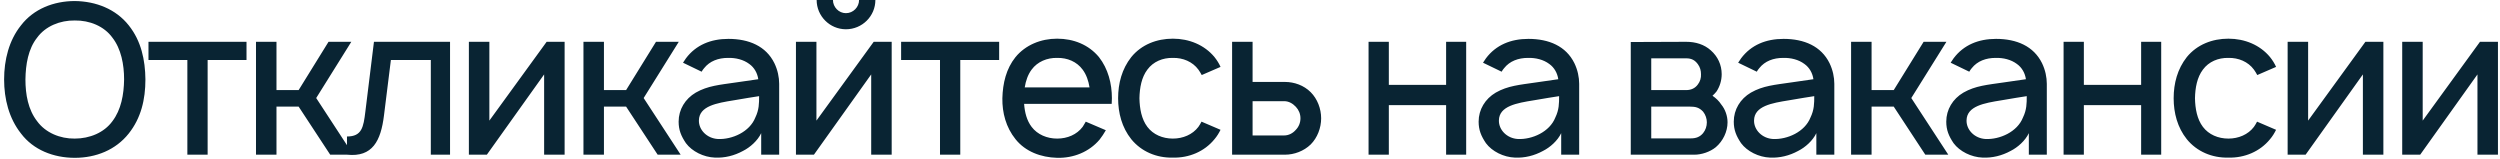 <?xml version="1.0" encoding="UTF-8"?> <svg xmlns="http://www.w3.org/2000/svg" width="598" height="38" viewBox="0 0 598 38" fill="none"> <path d="M17.884 37.75C22.984 37.75 27.684 35.85 30.784 31.95C33.734 28.25 34.784 23.8 34.784 19C34.734 14.35 33.784 9.8 30.784 6.05C27.734 2.2 22.984 0.3 17.884 0.25C12.834 0.25 8.034 2.15 5.034 6.05C2.134 9.65 0.984 14.35 0.984 19C0.984 23.65 2.134 28.3 5.034 31.95C7.984 35.85 12.784 37.75 17.884 37.75ZM17.884 33.15C14.384 33.2 10.884 31.75 8.884 29C6.734 26.25 6.084 22.6 6.084 19C6.134 15.45 6.734 11.7 8.884 9C10.884 6.25 14.384 4.85 17.884 4.9C21.434 4.85 24.884 6.25 26.884 9C28.984 11.7 29.684 15.45 29.684 19C29.634 22.6 28.984 26.25 26.884 29C24.884 31.75 21.434 33.15 17.884 33.15ZM58.966 10H35.516V14.35H44.816V37H49.666V14.35H58.966V10ZM84.034 10H78.584L71.434 21.55H66.134V10H61.234V37H66.134V25.5H71.434L78.984 37H84.484L75.634 23.45L84.034 10ZM89.45 10L87.4 26.65C86.95 30.45 86.55 32.65 83 32.65V37C89.1 37.65 91.1 33.7 91.85 27.6L93.5 14.35H103.05V37H107.65V10H89.45ZM135.056 10H130.756L117.056 28.85V10H112.156V37H116.456L130.156 17.8V37H135.056V10ZM162.363 10H156.913L149.763 21.55H144.463V10H139.563V37H144.463V25.5H149.763L157.313 37H162.813L153.963 23.45L162.363 10ZM167.828 17.15C167.978 16.85 168.228 16.55 168.428 16.3C169.778 14.6 171.828 13.85 174.128 13.85C175.978 13.8 177.828 14.25 179.228 15.3C180.428 16.15 181.178 17.5 181.378 18.95L176.178 19.7C172.078 20.3 169.328 20.5 166.428 22.15C163.878 23.65 162.328 26.2 162.328 29.1C162.328 31.1 162.928 32.55 164.078 34.25C165.528 36.2 168.278 37.6 171.028 37.7C173.328 37.8 175.628 37.25 177.728 36.1C179.428 35.25 181.228 33.65 182.078 31.85V37H186.378V20.05C186.378 18.5 186.028 16.75 185.228 15.1C183.228 11.05 179.178 9.3 174.228 9.3C170.028 9.3 166.478 10.75 164.078 13.95L163.378 15L167.828 17.15ZM181.578 23C181.578 24.7 181.578 26.25 180.678 28.1C179.328 31.55 175.128 33.4 171.728 33.25C169.078 33.1 167.128 31.05 167.178 28.8C167.228 25.35 171.478 24.65 175.478 24C178.278 23.5 180.028 23.25 181.578 23ZM205.491 -1.90735e-06C205.491 1.7 204.091 3.15 202.341 3.15C200.641 3.15 199.241 1.7 199.241 -1.90735e-06H195.341C195.341 3.85 198.491 7 202.341 7C206.241 7 209.391 3.85 209.391 -1.90735e-06H205.491ZM213.291 10H208.991L195.291 28.85V10H190.391V37H194.691L208.391 17.8V37H213.291V10ZM238.997 10H215.547V14.35H224.847V37H229.697V14.35H238.997V10ZM244.966 24.85H265.916C265.916 24.4 265.966 23.95 265.966 23.5C265.966 20 265.066 16.45 262.866 13.65C260.416 10.7 256.816 9.25 252.866 9.25C248.966 9.25 245.316 10.75 242.916 13.65C240.666 16.45 239.866 19.9 239.766 23.5C239.716 26.95 240.616 30.45 242.916 33.3C245.266 36.25 248.966 37.65 252.866 37.75C256.766 37.85 260.516 36.35 263.016 33.4C263.566 32.7 264.066 31.95 264.516 31.15L259.716 29.1C259.466 29.5 259.266 29.9 258.966 30.35C257.566 32.2 255.316 33.15 252.866 33.15C250.466 33.15 248.166 32.2 246.766 30.35C245.616 28.85 245.116 26.9 244.966 24.85ZM252.866 13.85C255.316 13.8 257.566 14.75 258.966 16.65C259.866 17.85 260.366 19.35 260.616 20.9H245.116C245.366 19.35 245.866 17.85 246.766 16.65C248.166 14.75 250.466 13.8 252.866 13.85ZM291.953 16C291.603 15.2 291.103 14.4 290.503 13.65C288.103 10.75 284.453 9.25 280.553 9.25C276.703 9.25 273.053 10.65 270.603 13.65C268.353 16.5 267.453 19.95 267.453 23.5C267.453 27 268.353 30.5 270.603 33.3C273.003 36.25 276.653 37.8 280.553 37.7C284.403 37.8 288.103 36.25 290.503 33.3C291.103 32.6 291.553 31.85 291.953 31.05L287.403 29.1C287.153 29.55 286.953 29.95 286.653 30.35C285.253 32.2 282.953 33.15 280.553 33.15C278.103 33.15 275.853 32.2 274.453 30.35C273.053 28.5 272.603 26 272.553 23.5C272.603 21 273.053 18.5 274.453 16.65C275.853 14.75 278.103 13.8 280.553 13.85C282.953 13.8 285.253 14.75 286.653 16.65C286.953 17.05 287.203 17.5 287.453 17.95L291.953 16ZM294.719 10V37H307.369C309.569 37 311.869 36.15 313.519 34.55C315.119 32.95 316.019 30.6 316.019 28.3C316.019 26 315.119 23.65 313.519 22.05C311.869 20.4 309.569 19.6 307.369 19.6H299.619V10H294.719ZM299.619 24.2H307.169C308.269 24.2 309.219 24.75 309.969 25.55C310.669 26.3 311.069 27.25 311.069 28.3C311.069 29.35 310.669 30.35 309.919 31.1C309.219 31.9 308.219 32.4 307.169 32.4H299.619V24.2ZM345.909 10V20.3H332.209V10H327.359V37H332.209V25.15H345.909V37H350.709V10H345.909ZM359.188 17.15C359.338 16.85 359.588 16.55 359.788 16.3C361.138 14.6 363.188 13.85 365.488 13.85C367.338 13.8 369.188 14.25 370.588 15.3C371.788 16.15 372.538 17.5 372.738 18.95L367.538 19.7C363.438 20.3 360.688 20.5 357.788 22.15C355.238 23.65 353.688 26.2 353.688 29.1C353.688 31.1 354.288 32.55 355.438 34.25C356.888 36.2 359.638 37.6 362.388 37.7C364.688 37.8 366.988 37.25 369.088 36.1C370.788 35.25 372.588 33.65 373.438 31.85V37H377.738V20.05C377.738 18.5 377.388 16.75 376.588 15.1C374.588 11.05 370.538 9.3 365.588 9.3C361.388 9.3 357.838 10.75 355.438 13.95L354.738 15L359.188 17.15ZM372.938 23C372.938 24.7 372.938 26.25 372.038 28.1C370.688 31.55 366.488 33.4 363.088 33.25C360.438 33.1 358.488 31.05 358.538 28.8C358.588 25.35 362.838 24.65 366.838 24C369.638 23.5 371.388 23.25 372.938 23ZM390.078 10.05V37H405.328C406.978 37 409.028 36.35 410.428 35.2C412.128 33.75 413.228 31.5 413.228 29.25C413.228 27.75 412.678 26.15 411.728 25C411.178 24.15 410.478 23.5 409.628 22.9C409.978 22.6 410.278 22.25 410.578 21.9C411.378 20.7 411.828 19.25 411.828 17.75C411.828 15.5 410.878 13.5 409.228 12.05C407.678 10.65 405.628 10 403.328 10L390.078 10.05ZM394.978 13.95H403.328C404.628 13.95 405.428 14.4 406.128 15.35C406.678 16.1 406.878 16.9 406.878 17.75C406.928 18.6 406.678 19.5 406.128 20.2C405.478 21.1 404.528 21.55 403.328 21.55H394.978V13.95ZM394.978 25.5H404.178C405.578 25.5 406.428 25.7 407.378 26.7C407.978 27.45 408.278 28.4 408.278 29.25C408.278 30.2 407.978 31.1 407.378 31.85C406.628 32.75 405.678 33.1 404.478 33.1H394.978V25.5ZM420.219 17.15C420.369 16.85 420.619 16.55 420.819 16.3C422.169 14.6 424.219 13.85 426.519 13.85C428.369 13.8 430.219 14.25 431.619 15.3C432.819 16.15 433.569 17.5 433.769 18.95L428.569 19.7C424.469 20.3 421.719 20.5 418.819 22.15C416.269 23.65 414.719 26.2 414.719 29.1C414.719 31.1 415.319 32.55 416.469 34.25C417.919 36.2 420.669 37.6 423.419 37.7C425.719 37.8 428.019 37.25 430.119 36.1C431.819 35.25 433.619 33.65 434.469 31.85V37H438.769V20.05C438.769 18.5 438.419 16.75 437.619 15.1C435.619 11.05 431.569 9.3 426.619 9.3C422.419 9.3 418.869 10.75 416.469 13.95L415.769 15L420.219 17.15ZM433.969 23C433.969 24.7 433.969 26.25 433.069 28.1C431.719 31.55 427.519 33.4 424.119 33.25C421.469 33.1 419.519 31.05 419.569 28.8C419.619 25.35 423.869 24.65 427.869 24C430.669 23.5 432.419 23.25 433.969 23ZM465.581 10H460.131L452.981 21.55H447.681V10H442.781V37H447.681V25.5H452.981L460.531 37H466.031L457.181 23.45L465.581 10ZM471.047 17.15C471.197 16.85 471.447 16.55 471.647 16.3C472.997 14.6 475.047 13.85 477.347 13.85C479.197 13.8 481.047 14.25 482.447 15.3C483.647 16.15 484.397 17.5 484.597 18.95L479.397 19.7C475.297 20.3 472.547 20.5 469.647 22.15C467.097 23.65 465.547 26.2 465.547 29.1C465.547 31.1 466.147 32.55 467.297 34.25C468.747 36.2 471.497 37.6 474.247 37.7C476.547 37.8 478.847 37.25 480.947 36.1C482.647 35.25 484.447 33.65 485.297 31.85V37H489.597V20.05C489.597 18.5 489.247 16.75 488.447 15.1C486.447 11.05 482.397 9.3 477.447 9.3C473.247 9.3 469.697 10.75 467.297 13.95L466.597 15L471.047 17.15ZM484.797 23C484.797 24.7 484.797 26.25 483.897 28.1C482.547 31.55 478.347 33.4 474.947 33.25C472.297 33.1 470.347 31.05 470.397 28.8C470.447 25.35 474.697 24.65 478.697 24C481.497 23.5 483.247 23.25 484.797 23ZM512.159 10V20.3H498.459V10H493.609V37H498.459V25.15H512.159V37H516.959V10H512.159ZM544.438 16C544.088 15.2 543.588 14.4 542.988 13.65C540.588 10.75 536.938 9.25 533.038 9.25C529.188 9.25 525.538 10.65 523.088 13.65C520.838 16.5 519.938 19.95 519.938 23.5C519.938 27 520.838 30.5 523.088 33.3C525.488 36.25 529.138 37.8 533.038 37.7C536.888 37.8 540.588 36.25 542.988 33.3C543.588 32.6 544.038 31.85 544.438 31.05L539.888 29.1C539.638 29.55 539.438 29.95 539.138 30.35C537.738 32.2 535.438 33.15 533.038 33.15C530.588 33.15 528.338 32.2 526.938 30.35C525.538 28.5 525.088 26 525.038 23.5C525.088 21 525.538 18.5 526.938 16.65C528.338 14.75 530.588 13.8 533.038 13.85C535.438 13.8 537.738 14.75 539.138 16.65C539.438 17.05 539.688 17.5 539.938 17.95L544.438 16ZM570.103 10H565.803L552.103 28.85V10H547.203V37H551.503L565.203 17.8V37H570.103V10ZM597.509 10H593.209L579.509 28.85V10H574.609V37H578.909L592.609 17.8V37H597.509V10Z" fill="#092433"></path> </svg> 